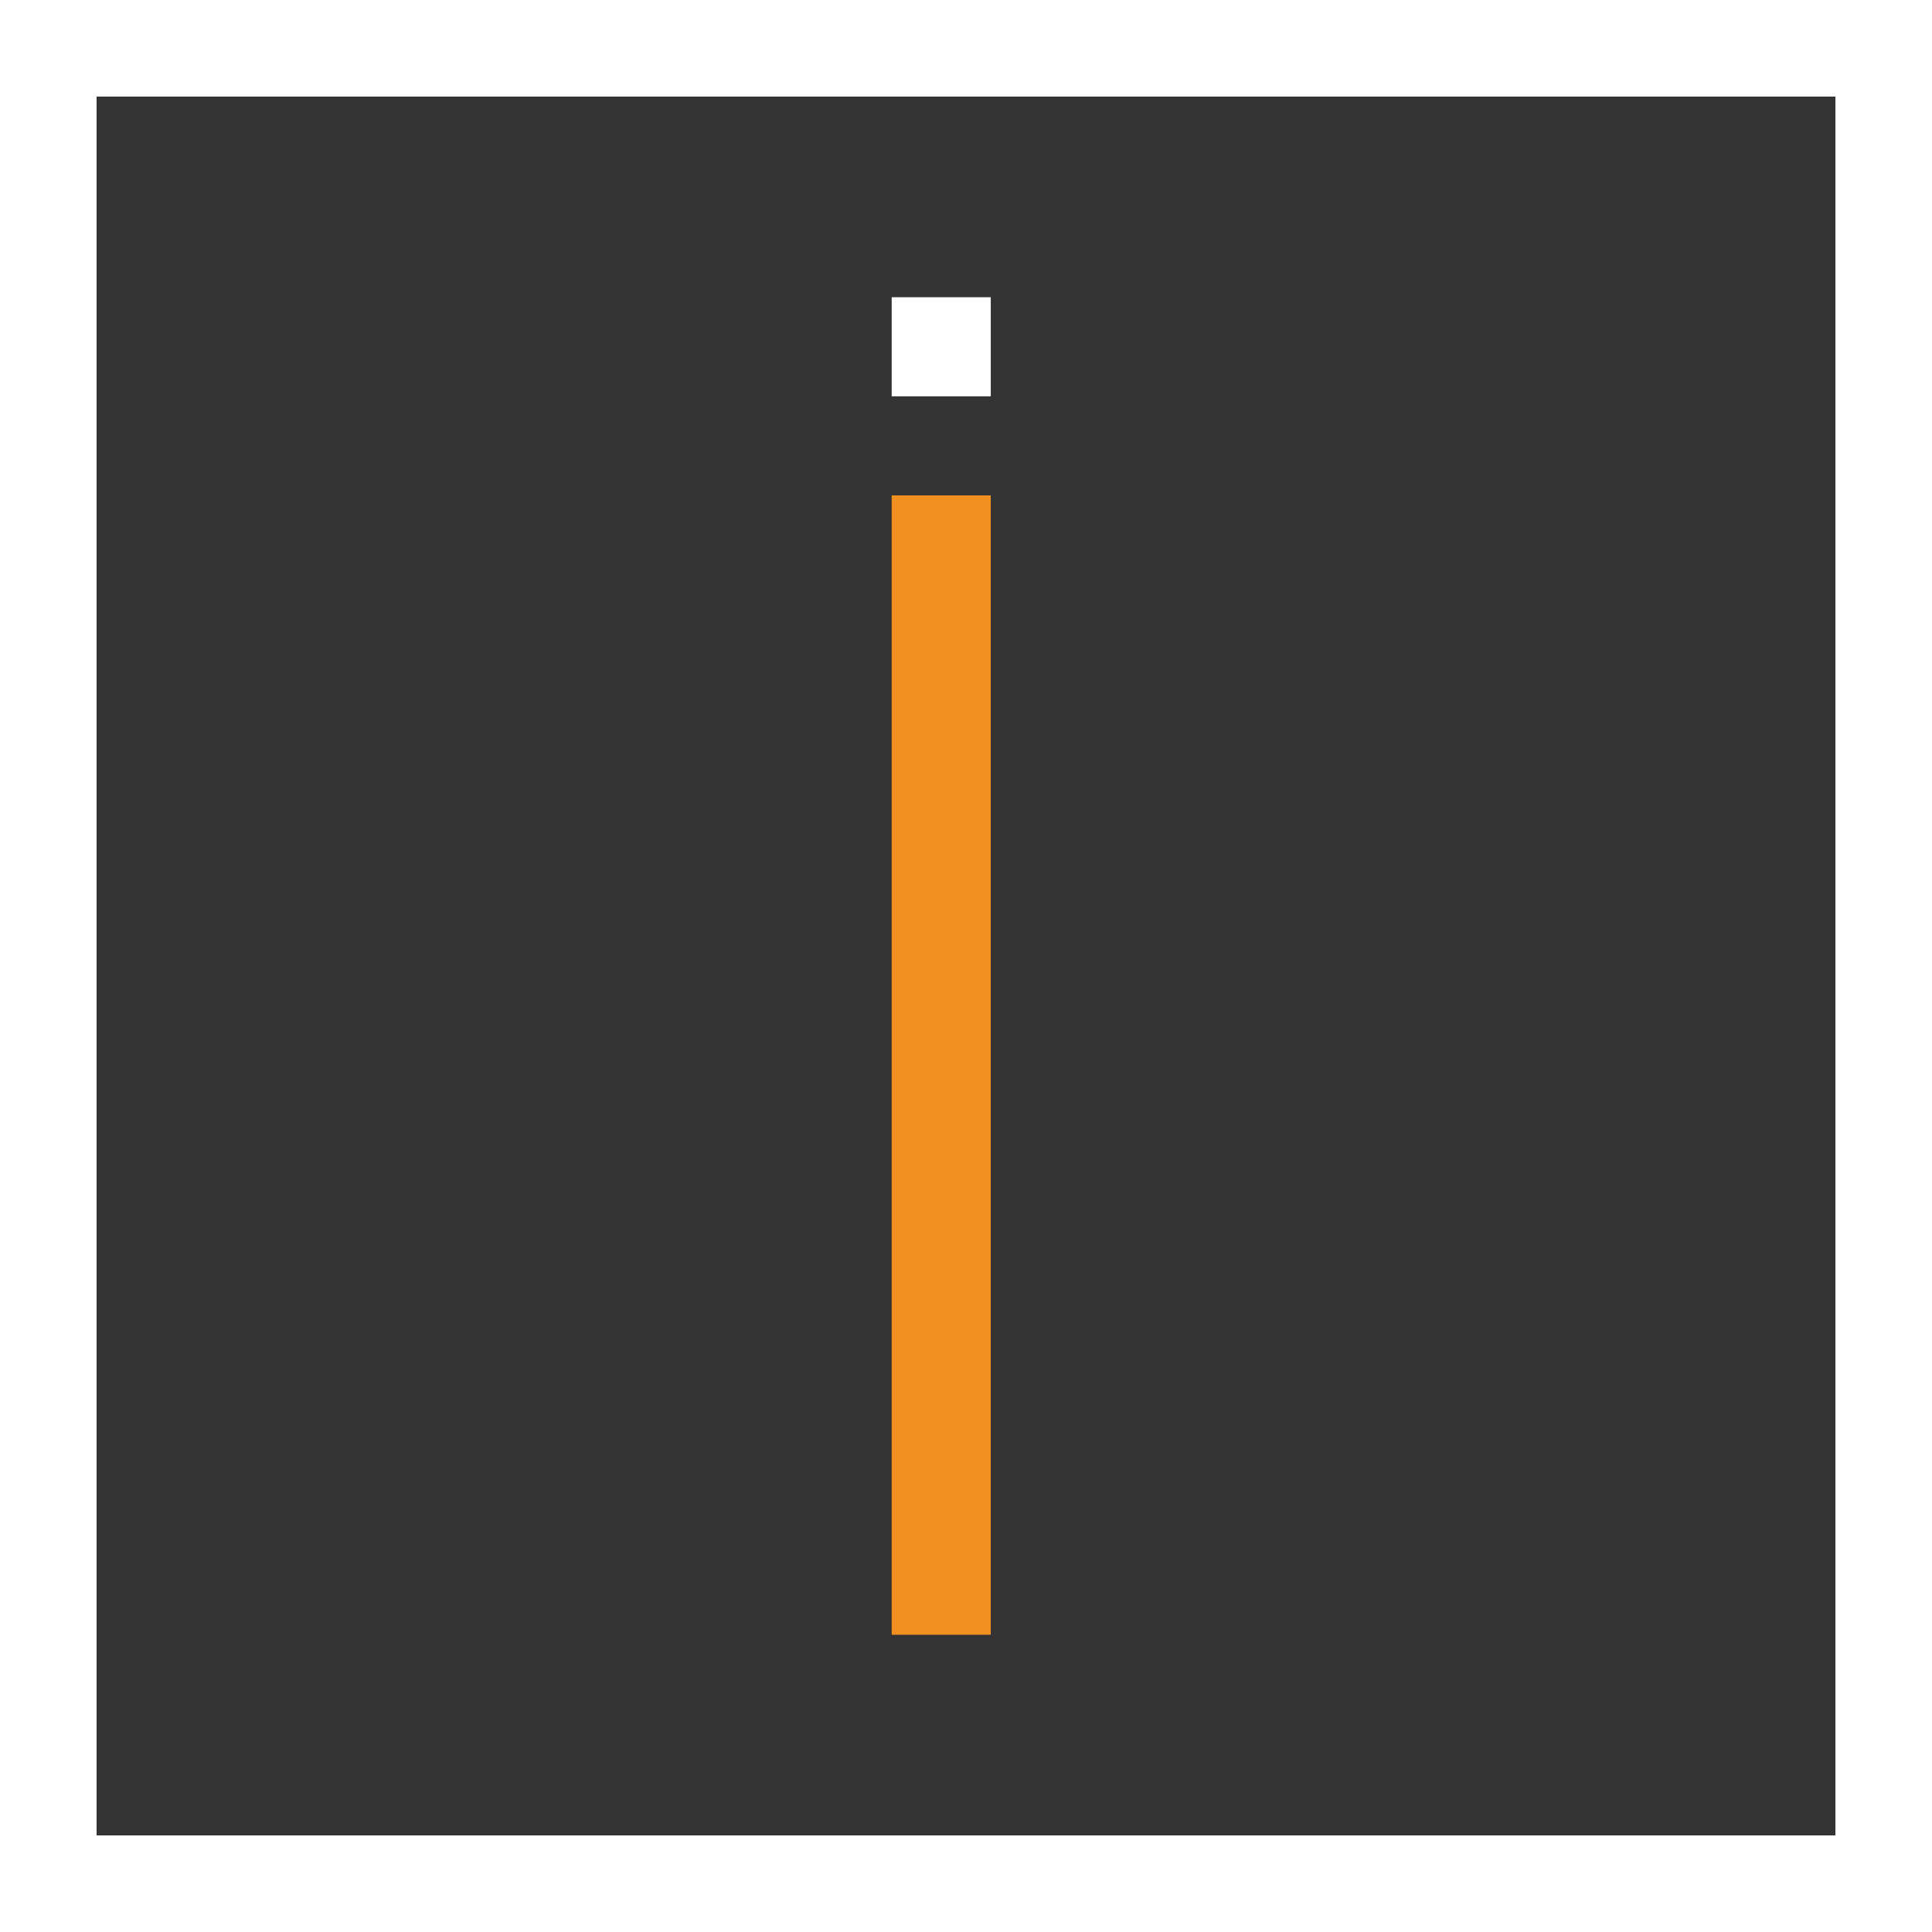 <svg width="39" height="39" viewBox="0 0 39 39" fill="none" xmlns="http://www.w3.org/2000/svg">
<rect x="0" y="0" width="39" height="39" fill="#333333" stroke="none"/>
<path d="M0 0V39H39V0H0ZM37.05 37.05H1.95V1.95H37.05V37.05Z" fill="white"/>
<path d="M18 10H20V33H18V10Z" fill="#F28F21"/>
<path d="M18 6H20V8H18V6Z" fill="white"/>
</svg>
